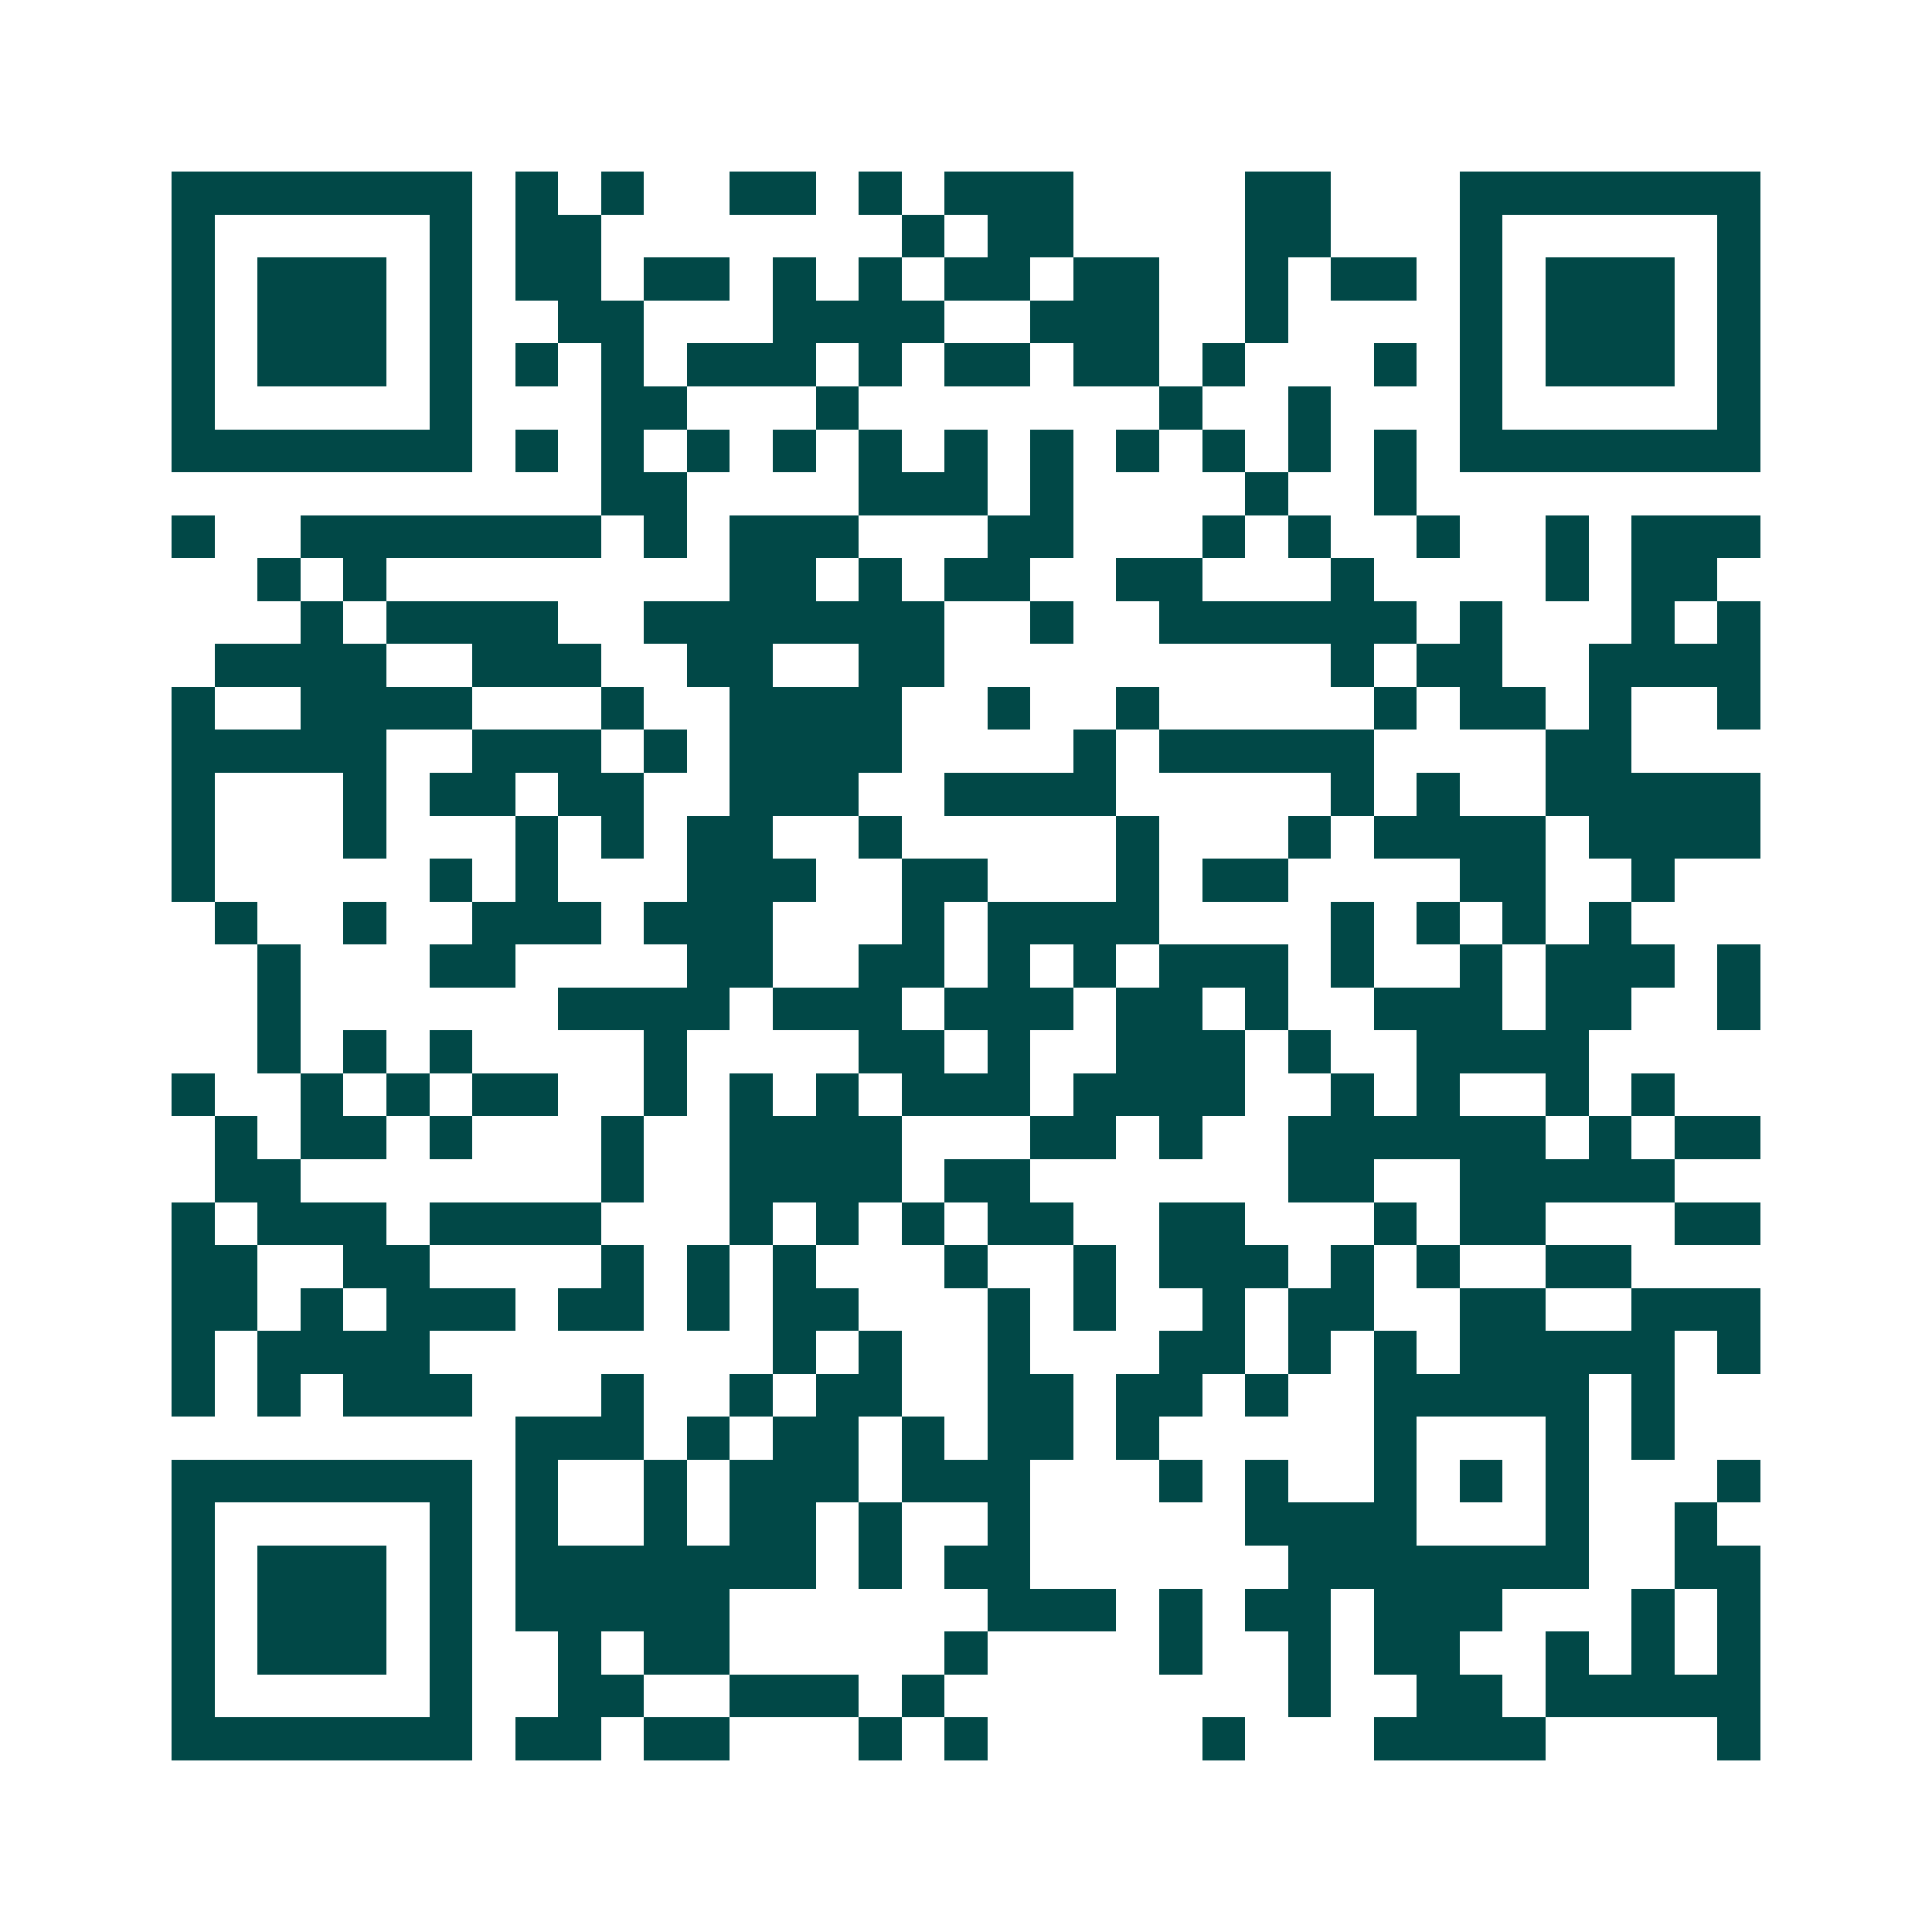 <svg xmlns="http://www.w3.org/2000/svg" width="200" height="200" viewBox="0 0 45 45" shape-rendering="crispEdges"><path fill="#ffffff" d="M0 0h45v45H0z"/><path stroke="#014847" d="M4 4.5h7m1 0h1m1 0h1m2 0h2m1 0h1m1 0h3m4 0h2m3 0h7M4 5.5h1m5 0h1m1 0h2m7 0h1m1 0h2m4 0h2m3 0h1m5 0h1M4 6.5h1m1 0h3m1 0h1m1 0h2m1 0h2m1 0h1m1 0h1m1 0h2m1 0h2m2 0h1m1 0h2m1 0h1m1 0h3m1 0h1M4 7.5h1m1 0h3m1 0h1m2 0h2m3 0h4m2 0h3m2 0h1m4 0h1m1 0h3m1 0h1M4 8.5h1m1 0h3m1 0h1m1 0h1m1 0h1m1 0h3m1 0h1m1 0h2m1 0h2m1 0h1m3 0h1m1 0h1m1 0h3m1 0h1M4 9.5h1m5 0h1m3 0h2m3 0h1m7 0h1m2 0h1m3 0h1m5 0h1M4 10.5h7m1 0h1m1 0h1m1 0h1m1 0h1m1 0h1m1 0h1m1 0h1m1 0h1m1 0h1m1 0h1m1 0h1m1 0h7M14 11.5h2m4 0h3m1 0h1m4 0h1m2 0h1M4 12.5h1m2 0h7m1 0h1m1 0h3m3 0h2m3 0h1m1 0h1m2 0h1m2 0h1m1 0h3M6 13.5h1m1 0h1m8 0h2m1 0h1m1 0h2m2 0h2m3 0h1m4 0h1m1 0h2M7 14.5h1m1 0h4m2 0h7m2 0h1m2 0h6m1 0h1m3 0h1m1 0h1M5 15.5h4m2 0h3m2 0h2m2 0h2m9 0h1m1 0h2m2 0h4M4 16.5h1m2 0h4m3 0h1m2 0h4m2 0h1m2 0h1m5 0h1m1 0h2m1 0h1m2 0h1M4 17.5h5m2 0h3m1 0h1m1 0h4m4 0h1m1 0h5m4 0h2M4 18.5h1m3 0h1m1 0h2m1 0h2m2 0h3m2 0h4m5 0h1m1 0h1m2 0h5M4 19.5h1m3 0h1m3 0h1m1 0h1m1 0h2m2 0h1m5 0h1m3 0h1m1 0h4m1 0h4M4 20.5h1m5 0h1m1 0h1m3 0h3m2 0h2m3 0h1m1 0h2m4 0h2m2 0h1M5 21.5h1m2 0h1m2 0h3m1 0h3m3 0h1m1 0h4m4 0h1m1 0h1m1 0h1m1 0h1M6 22.5h1m3 0h2m4 0h2m2 0h2m1 0h1m1 0h1m1 0h3m1 0h1m2 0h1m1 0h3m1 0h1M6 23.5h1m6 0h4m1 0h3m1 0h3m1 0h2m1 0h1m2 0h3m1 0h2m2 0h1M6 24.5h1m1 0h1m1 0h1m4 0h1m4 0h2m1 0h1m2 0h3m1 0h1m2 0h4M4 25.5h1m2 0h1m1 0h1m1 0h2m2 0h1m1 0h1m1 0h1m1 0h3m1 0h4m2 0h1m1 0h1m2 0h1m1 0h1M5 26.5h1m1 0h2m1 0h1m3 0h1m2 0h4m3 0h2m1 0h1m2 0h6m1 0h1m1 0h2M5 27.5h2m7 0h1m2 0h4m1 0h2m6 0h2m2 0h5M4 28.5h1m1 0h3m1 0h4m3 0h1m1 0h1m1 0h1m1 0h2m2 0h2m3 0h1m1 0h2m3 0h2M4 29.5h2m2 0h2m4 0h1m1 0h1m1 0h1m3 0h1m2 0h1m1 0h3m1 0h1m1 0h1m2 0h2M4 30.5h2m1 0h1m1 0h3m1 0h2m1 0h1m1 0h2m3 0h1m1 0h1m2 0h1m1 0h2m2 0h2m2 0h3M4 31.5h1m1 0h4m8 0h1m1 0h1m2 0h1m3 0h2m1 0h1m1 0h1m1 0h5m1 0h1M4 32.5h1m1 0h1m1 0h3m3 0h1m2 0h1m1 0h2m2 0h2m1 0h2m1 0h1m2 0h5m1 0h1M12 33.5h3m1 0h1m1 0h2m1 0h1m1 0h2m1 0h1m5 0h1m3 0h1m1 0h1M4 34.5h7m1 0h1m2 0h1m1 0h3m1 0h3m3 0h1m1 0h1m2 0h1m1 0h1m1 0h1m3 0h1M4 35.5h1m5 0h1m1 0h1m2 0h1m1 0h2m1 0h1m2 0h1m5 0h4m3 0h1m2 0h1M4 36.5h1m1 0h3m1 0h1m1 0h7m1 0h1m1 0h2m6 0h7m2 0h2M4 37.5h1m1 0h3m1 0h1m1 0h5m6 0h3m1 0h1m1 0h2m1 0h3m3 0h1m1 0h1M4 38.5h1m1 0h3m1 0h1m2 0h1m1 0h2m5 0h1m4 0h1m2 0h1m1 0h2m2 0h1m1 0h1m1 0h1M4 39.5h1m5 0h1m2 0h2m2 0h3m1 0h1m8 0h1m2 0h2m1 0h5M4 40.5h7m1 0h2m1 0h2m3 0h1m1 0h1m5 0h1m3 0h4m4 0h1"/></svg>
